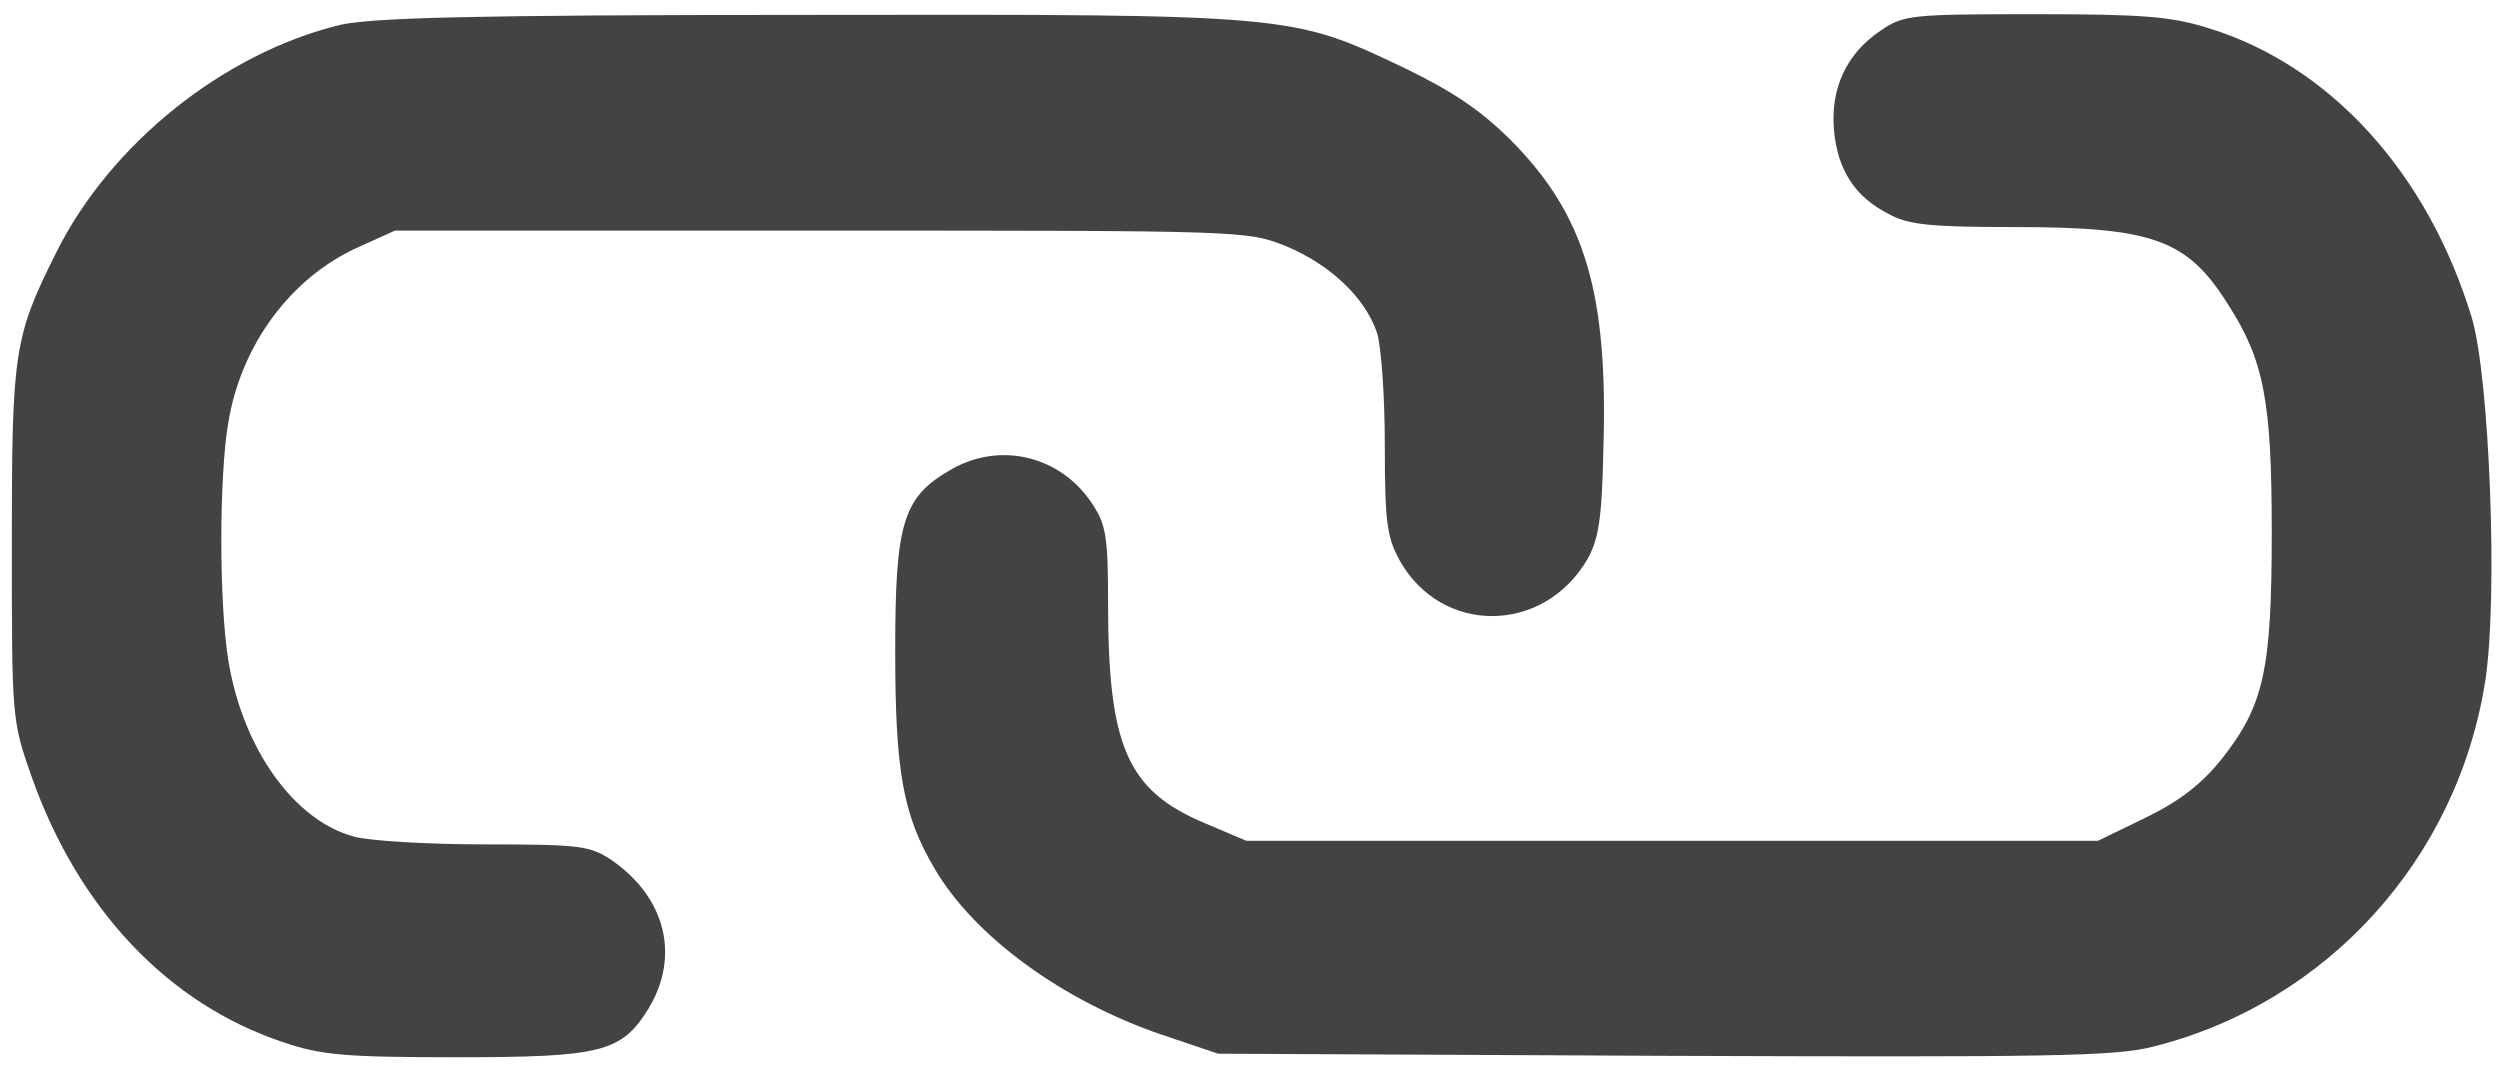 <?xml version="1.0" standalone="no"?>
<!DOCTYPE svg PUBLIC "-//W3C//DTD SVG 20010904//EN"
 "http://www.w3.org/TR/2001/REC-SVG-20010904/DTD/svg10.dtd">
<svg version="1.0" xmlns="http://www.w3.org/2000/svg" width="35px" height="15px" viewBox="0 0 352 151" preserveAspectRatio="xMidYMid meet">
  <g transform="translate(0,151) scale(0.1,-0.1)" fill="#434343" stroke="none">
    <path d="M478 1475 c-165 -40 -324 -168 -400 -320 -60 -120 -63 -140 -63 -410 0 -249 0 -250 28 -330 66 -186 192 -320 355 -374 53 -18 86 -21 243 -21 205 0 233 7 271 68 45 74 25 157 -52 210 -30 20 -44 22 -179 22 -80 0 -163 5 -184 11 -85 23 -157 125 -177 249 -13 82 -13 257 0 334 18 110 88 205 184 248 l51 23 600 0 c599 0 600 0 656 -22 62 -26 111 -72 128 -122 6 -19 11 -90 11 -159 0 -108 3 -129 21 -162 59 -105 202 -104 264 1 16 28 21 56 23 155 7 222 -26 331 -130 436 -42 42 -82 69 -150 102 -160 76 -156 76 -840 75 -477 0 -615 -4 -660 -14z" />
    <path d="M2649 1467 c-48 -32 -71 -81 -66 -140 5 -57 30 -95 78 -119 27 -15 61 -18 174 -18 198 0 246 -17 304 -110 50 -78 61 -135 61 -320 0 -194 -11 -244 -70 -319 -28 -35 -58 -59 -107 -83 l-68 -33 -600 0 -600 0 -59 25 c-109 46 -136 108 -136 310 0 95 -3 111 -23 141 -44 66 -128 87 -197 48 -69 -39 -80 -74 -80 -256 0 -171 11 -232 56 -308 56 -95 179 -185 319 -233 l80 -27 628 -3 c541 -2 637 -1 690 13 244 61 429 264 468 516 18 116 6 427 -19 511 -62 204 -199 355 -370 408 -54 17 -93 20 -247 20 -173 0 -184 -1 -216 -23z" />
  </g>
</svg>
